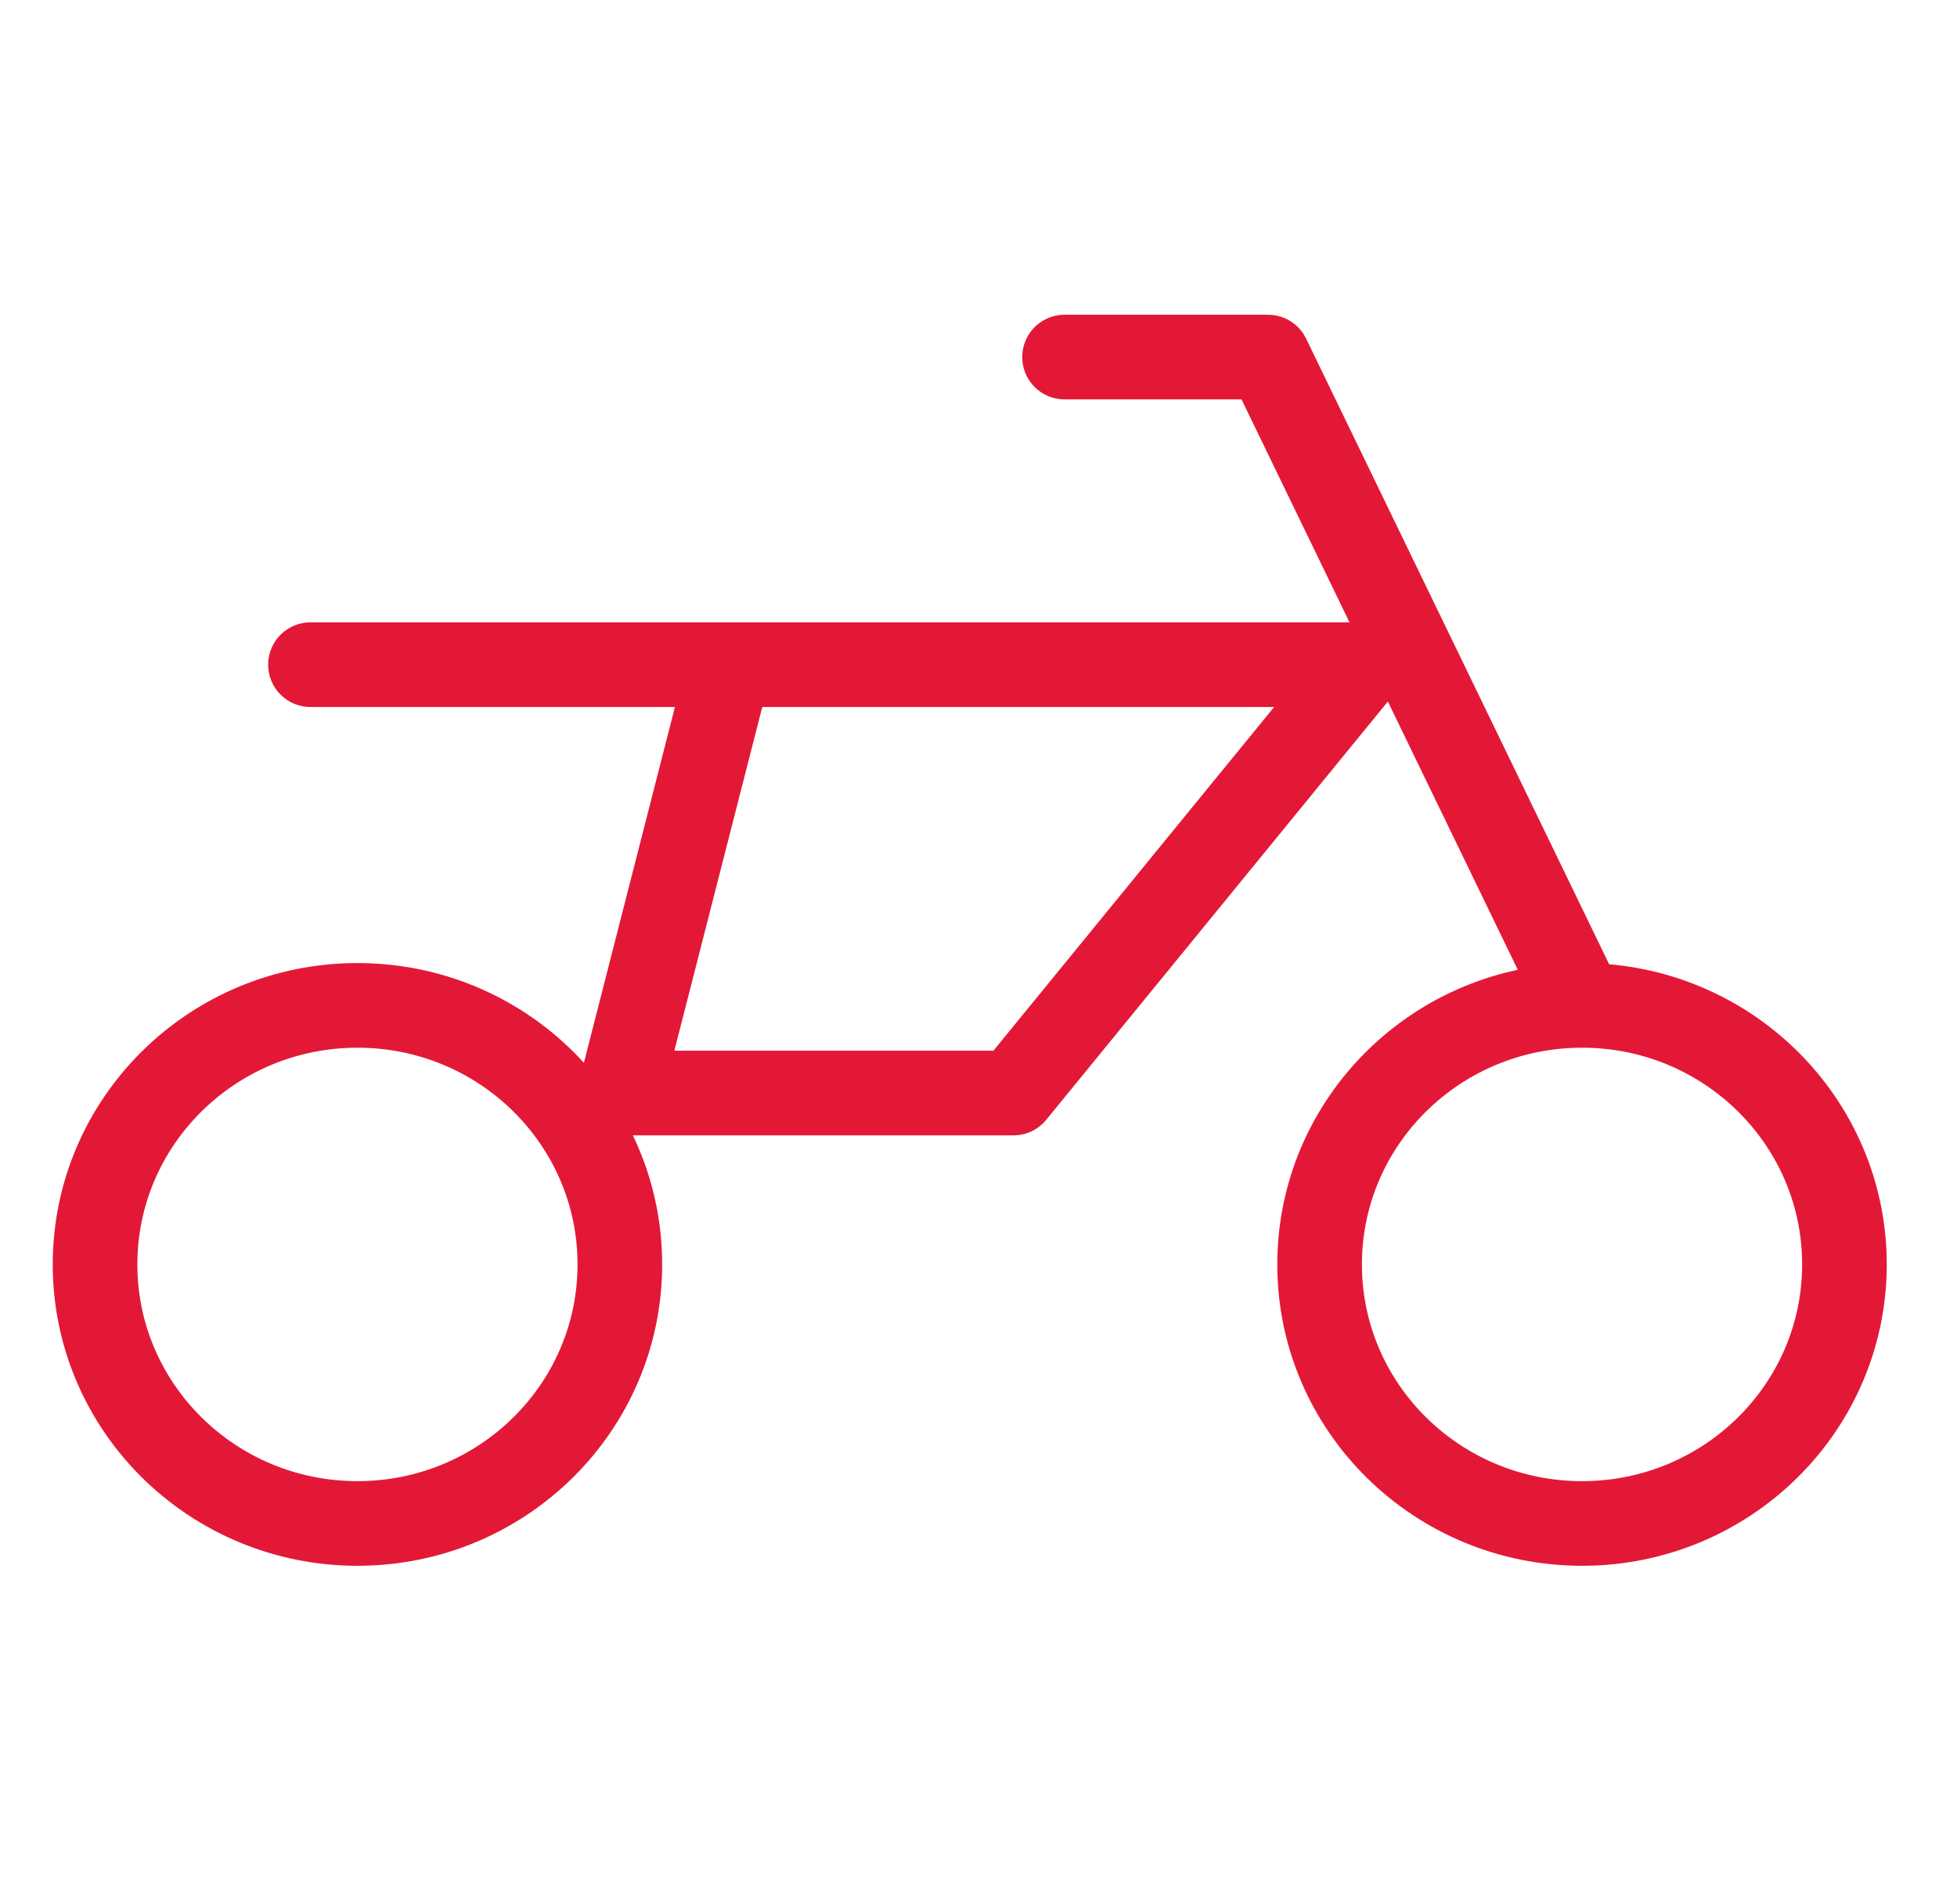 <svg width="37" height="36" viewBox="0 0 37 36" fill="none" xmlns="http://www.w3.org/2000/svg">
<path d="M29.911 19.006C27.171 19.006 24.949 21.198 24.949 23.903C24.949 26.607 27.171 28.8 29.911 28.8C32.651 28.8 34.872 26.607 34.872 23.903C34.872 21.198 32.651 19.006 29.911 19.006ZM29.911 19.006L23.974 6.75H20.127M5.87 12.565H25.776L19.161 20.663H11.719L13.791 12.565M11.719 23.903C11.719 26.607 9.498 28.8 6.758 28.8C4.018 28.8 1.797 26.607 1.797 23.903C1.797 21.198 4.018 19.006 6.758 19.006C9.498 19.006 11.719 21.198 11.719 23.903Z" stroke="#E31837" stroke-width="1.6" stroke-linecap="round" stroke-linejoin="round"/>
</svg>
